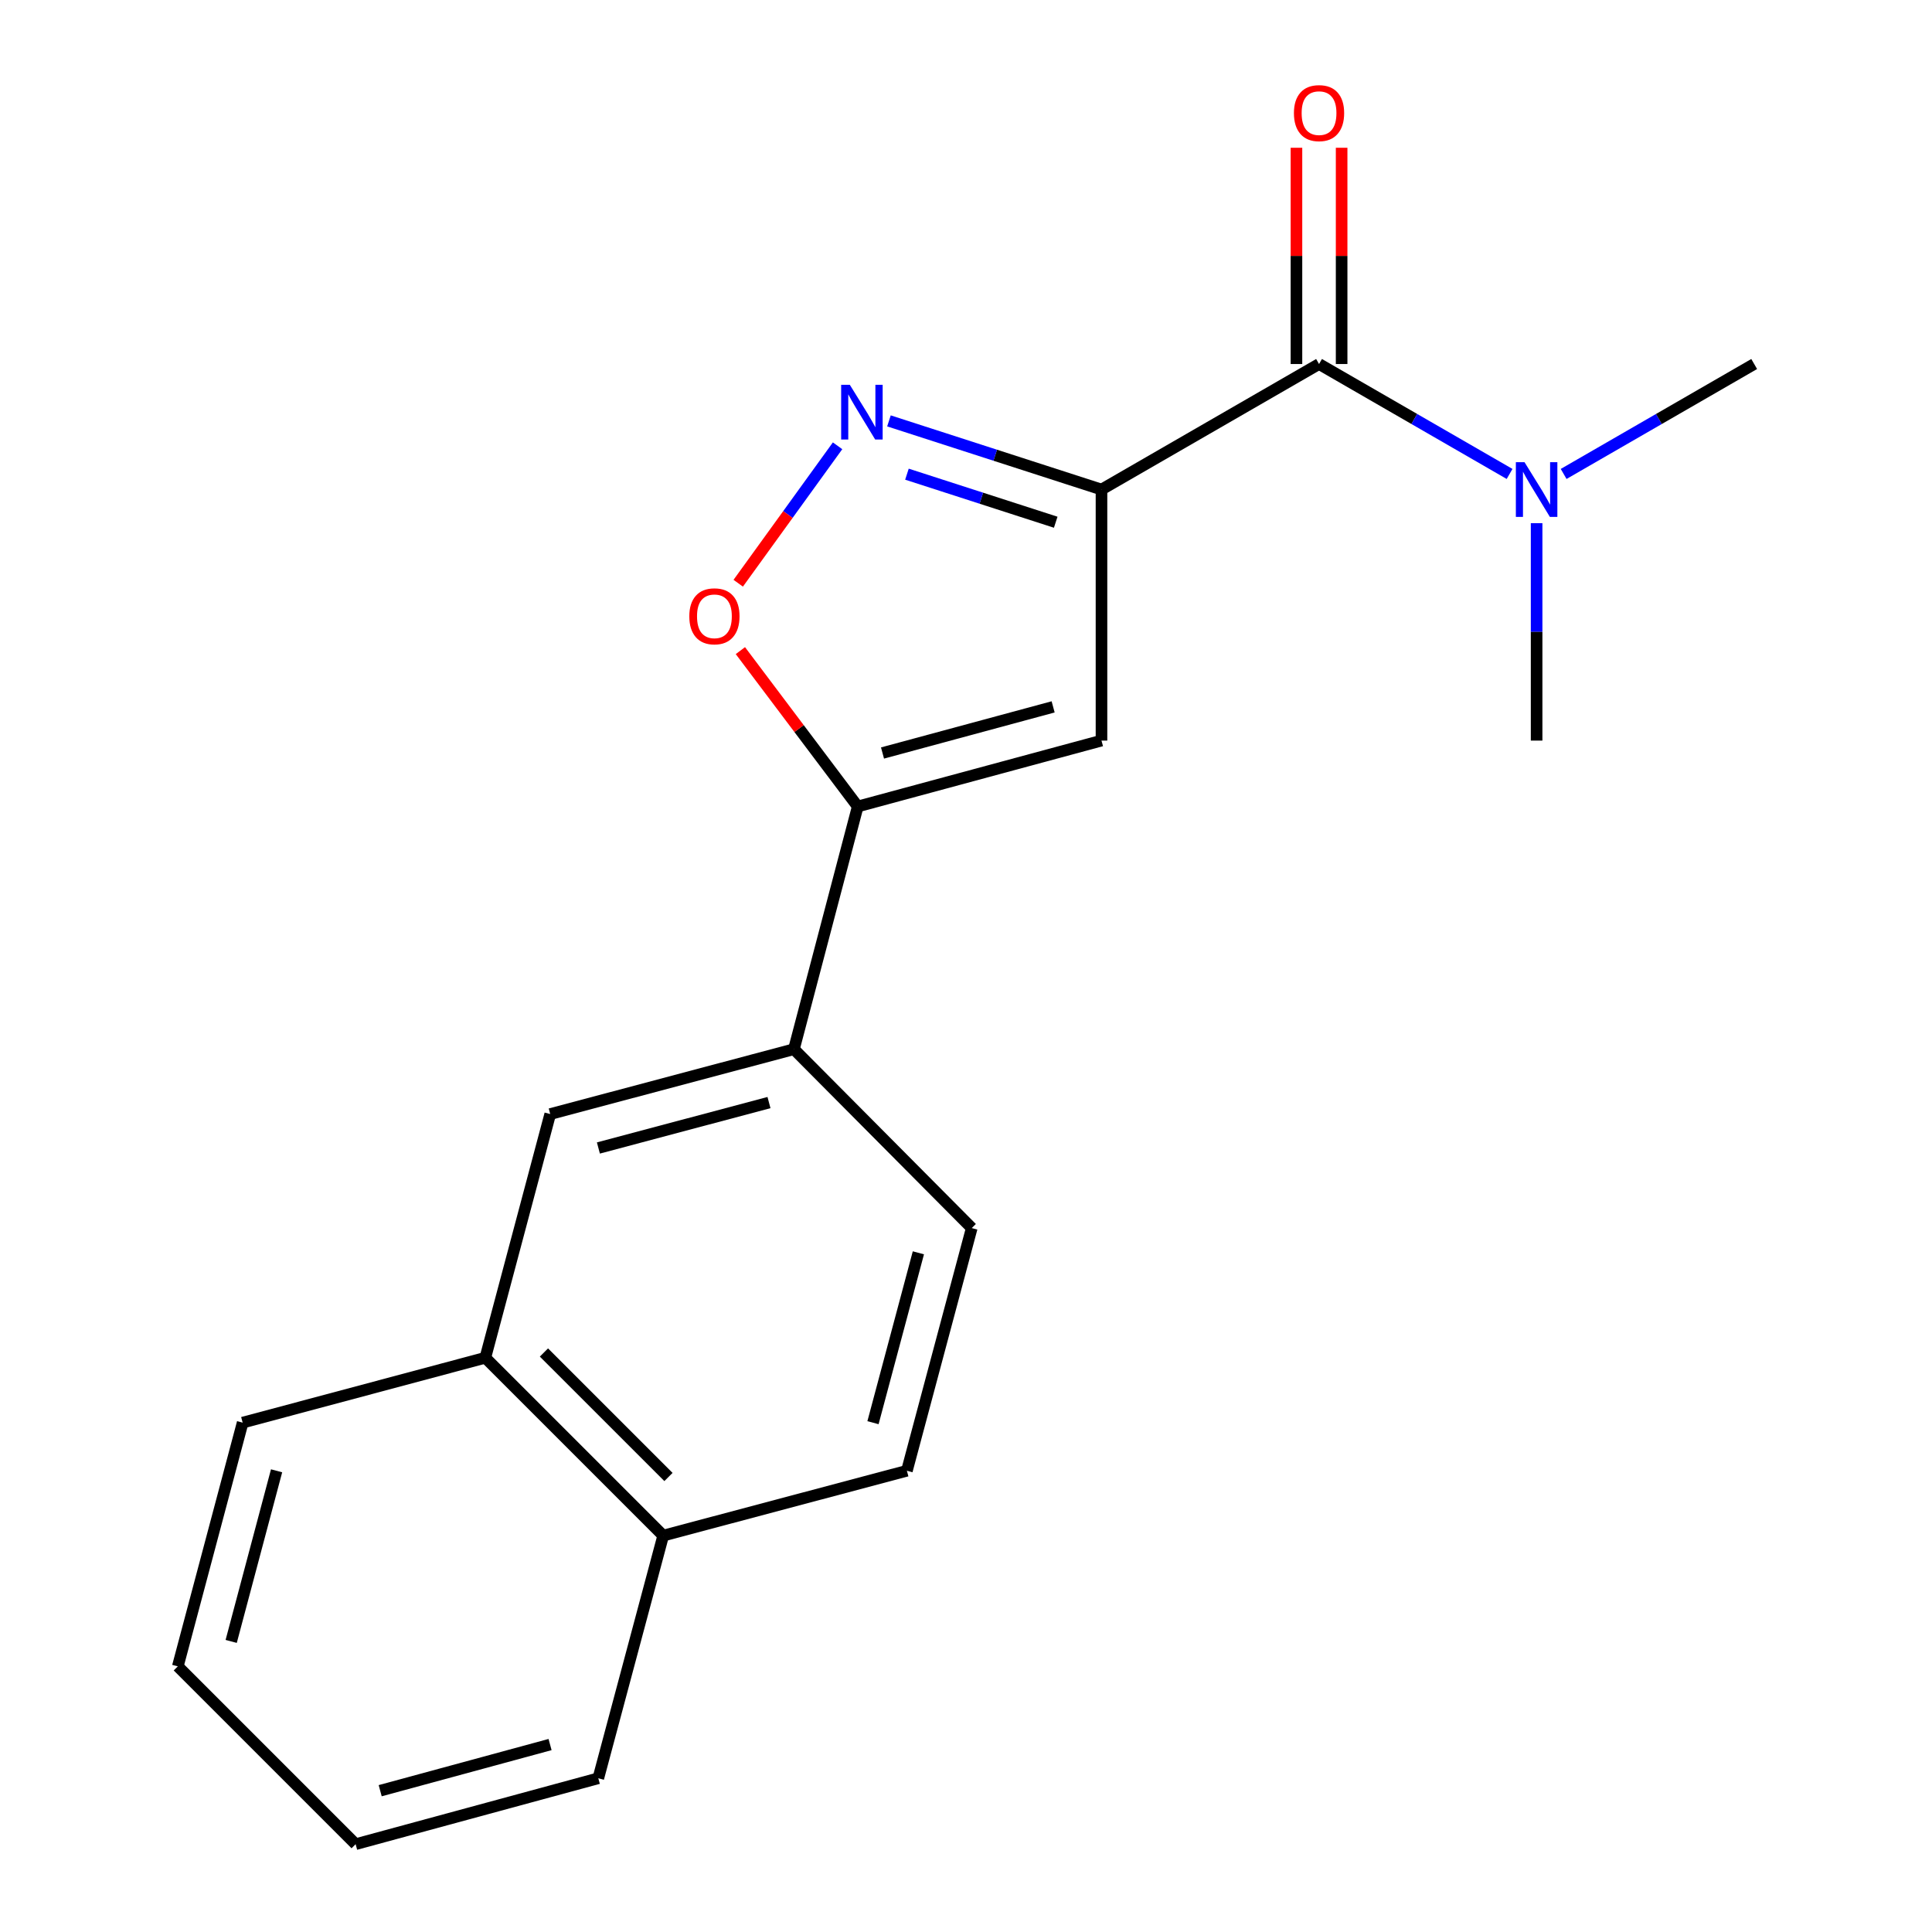 <?xml version='1.0' encoding='iso-8859-1'?>
<svg version='1.1' baseProfile='full'
              xmlns='http://www.w3.org/2000/svg'
                      xmlns:rdkit='http://www.rdkit.org/xml'
                      xmlns:xlink='http://www.w3.org/1999/xlink'
                  xml:space='preserve'
width='1000px' height='1000px' viewBox='0 0 1000 1000'>
<!-- END OF HEADER -->
<rect style='opacity:1.0;fill:#FFFFFF;stroke:none' width='1000' height='1000' x='0' y='0'> </rect>
<path class='bond-0' d='M 570.129,253.387 L 515.124,235.618' style='fill:none;fill-rule:evenodd;stroke:#000000;stroke-width:6px;stroke-linecap:butt;stroke-linejoin:miter;stroke-opacity:1' />
<path class='bond-0' d='M 515.124,235.618 L 460.119,217.85' style='fill:none;fill-rule:evenodd;stroke:#0000FF;stroke-width:6px;stroke-linecap:butt;stroke-linejoin:miter;stroke-opacity:1' />
<path class='bond-0' d='M 546.44,270.305 L 507.937,257.867' style='fill:none;fill-rule:evenodd;stroke:#000000;stroke-width:6px;stroke-linecap:butt;stroke-linejoin:miter;stroke-opacity:1' />
<path class='bond-0' d='M 507.937,257.867 L 469.433,245.429' style='fill:none;fill-rule:evenodd;stroke:#0000FF;stroke-width:6px;stroke-linecap:butt;stroke-linejoin:miter;stroke-opacity:1' />
<path class='bond-1' d='M 570.129,253.387 L 570.129,383.331' style='fill:none;fill-rule:evenodd;stroke:#000000;stroke-width:6px;stroke-linecap:butt;stroke-linejoin:miter;stroke-opacity:1' />
<path class='bond-3' d='M 570.129,253.387 L 682.733,188.414' style='fill:none;fill-rule:evenodd;stroke:#000000;stroke-width:6px;stroke-linecap:butt;stroke-linejoin:miter;stroke-opacity:1' />
<path class='bond-4' d='M 433.528,230.745 L 407.815,266.311' style='fill:none;fill-rule:evenodd;stroke:#0000FF;stroke-width:6px;stroke-linecap:butt;stroke-linejoin:miter;stroke-opacity:1' />
<path class='bond-4' d='M 407.815,266.311 L 382.102,301.877' style='fill:none;fill-rule:evenodd;stroke:#FF0000;stroke-width:6px;stroke-linecap:butt;stroke-linejoin:miter;stroke-opacity:1' />
<path class='bond-2' d='M 570.129,383.331 L 443.964,417.441' style='fill:none;fill-rule:evenodd;stroke:#000000;stroke-width:6px;stroke-linecap:butt;stroke-linejoin:miter;stroke-opacity:1' />
<path class='bond-2' d='M 545.102,365.877 L 456.787,389.754' style='fill:none;fill-rule:evenodd;stroke:#000000;stroke-width:6px;stroke-linecap:butt;stroke-linejoin:miter;stroke-opacity:1' />
<path class='bond-5' d='M 443.964,417.441 L 410.933,543.059' style='fill:none;fill-rule:evenodd;stroke:#000000;stroke-width:6px;stroke-linecap:butt;stroke-linejoin:miter;stroke-opacity:1' />
<path class='bond-19' d='M 443.964,417.441 L 413.591,377.101' style='fill:none;fill-rule:evenodd;stroke:#000000;stroke-width:6px;stroke-linecap:butt;stroke-linejoin:miter;stroke-opacity:1' />
<path class='bond-19' d='M 413.591,377.101 L 383.218,336.76' style='fill:none;fill-rule:evenodd;stroke:#FF0000;stroke-width:6px;stroke-linecap:butt;stroke-linejoin:miter;stroke-opacity:1' />
<path class='bond-7' d='M 682.733,188.414 L 732.046,216.865' style='fill:none;fill-rule:evenodd;stroke:#000000;stroke-width:6px;stroke-linecap:butt;stroke-linejoin:miter;stroke-opacity:1' />
<path class='bond-7' d='M 732.046,216.865 L 781.359,245.315' style='fill:none;fill-rule:evenodd;stroke:#0000FF;stroke-width:6px;stroke-linecap:butt;stroke-linejoin:miter;stroke-opacity:1' />
<path class='bond-9' d='M 694.423,188.414 L 694.423,132.447' style='fill:none;fill-rule:evenodd;stroke:#000000;stroke-width:6px;stroke-linecap:butt;stroke-linejoin:miter;stroke-opacity:1' />
<path class='bond-9' d='M 694.423,132.447 L 694.423,76.479' style='fill:none;fill-rule:evenodd;stroke:#FF0000;stroke-width:6px;stroke-linecap:butt;stroke-linejoin:miter;stroke-opacity:1' />
<path class='bond-9' d='M 671.042,188.414 L 671.042,132.447' style='fill:none;fill-rule:evenodd;stroke:#000000;stroke-width:6px;stroke-linecap:butt;stroke-linejoin:miter;stroke-opacity:1' />
<path class='bond-9' d='M 671.042,132.447 L 671.042,76.479' style='fill:none;fill-rule:evenodd;stroke:#FF0000;stroke-width:6px;stroke-linecap:butt;stroke-linejoin:miter;stroke-opacity:1' />
<path class='bond-6' d='M 410.933,543.059 L 284.794,576.637' style='fill:none;fill-rule:evenodd;stroke:#000000;stroke-width:6px;stroke-linecap:butt;stroke-linejoin:miter;stroke-opacity:1' />
<path class='bond-6' d='M 398.026,570.69 L 309.729,594.194' style='fill:none;fill-rule:evenodd;stroke:#000000;stroke-width:6px;stroke-linecap:butt;stroke-linejoin:miter;stroke-opacity:1' />
<path class='bond-10' d='M 410.933,543.059 L 502.975,635.647' style='fill:none;fill-rule:evenodd;stroke:#000000;stroke-width:6px;stroke-linecap:butt;stroke-linejoin:miter;stroke-opacity:1' />
<path class='bond-8' d='M 284.794,576.637 L 251.204,702.775' style='fill:none;fill-rule:evenodd;stroke:#000000;stroke-width:6px;stroke-linecap:butt;stroke-linejoin:miter;stroke-opacity:1' />
<path class='bond-13' d='M 795.349,270.795 L 795.349,327.063' style='fill:none;fill-rule:evenodd;stroke:#0000FF;stroke-width:6px;stroke-linecap:butt;stroke-linejoin:miter;stroke-opacity:1' />
<path class='bond-13' d='M 795.349,327.063 L 795.349,383.331' style='fill:none;fill-rule:evenodd;stroke:#000000;stroke-width:6px;stroke-linecap:butt;stroke-linejoin:miter;stroke-opacity:1' />
<path class='bond-14' d='M 809.34,245.315 L 858.653,216.865' style='fill:none;fill-rule:evenodd;stroke:#0000FF;stroke-width:6px;stroke-linecap:butt;stroke-linejoin:miter;stroke-opacity:1' />
<path class='bond-14' d='M 858.653,216.865 L 907.966,188.414' style='fill:none;fill-rule:evenodd;stroke:#000000;stroke-width:6px;stroke-linecap:butt;stroke-linejoin:miter;stroke-opacity:1' />
<path class='bond-11' d='M 251.204,702.775 L 343.272,794.83' style='fill:none;fill-rule:evenodd;stroke:#000000;stroke-width:6px;stroke-linecap:butt;stroke-linejoin:miter;stroke-opacity:1' />
<path class='bond-11' d='M 281.546,700.05 L 345.993,764.488' style='fill:none;fill-rule:evenodd;stroke:#000000;stroke-width:6px;stroke-linecap:butt;stroke-linejoin:miter;stroke-opacity:1' />
<path class='bond-15' d='M 251.204,702.775 L 125.598,736.352' style='fill:none;fill-rule:evenodd;stroke:#000000;stroke-width:6px;stroke-linecap:butt;stroke-linejoin:miter;stroke-opacity:1' />
<path class='bond-12' d='M 502.975,635.647 L 469.41,761.266' style='fill:none;fill-rule:evenodd;stroke:#000000;stroke-width:6px;stroke-linecap:butt;stroke-linejoin:miter;stroke-opacity:1' />
<path class='bond-12' d='M 475.352,648.454 L 451.857,736.387' style='fill:none;fill-rule:evenodd;stroke:#000000;stroke-width:6px;stroke-linecap:butt;stroke-linejoin:miter;stroke-opacity:1' />
<path class='bond-16' d='M 343.272,794.83 L 309.682,920.423' style='fill:none;fill-rule:evenodd;stroke:#000000;stroke-width:6px;stroke-linecap:butt;stroke-linejoin:miter;stroke-opacity:1' />
<path class='bond-20' d='M 343.272,794.83 L 469.41,761.266' style='fill:none;fill-rule:evenodd;stroke:#000000;stroke-width:6px;stroke-linecap:butt;stroke-linejoin:miter;stroke-opacity:1' />
<path class='bond-17' d='M 125.598,736.352 L 92.034,862.504' style='fill:none;fill-rule:evenodd;stroke:#000000;stroke-width:6px;stroke-linecap:butt;stroke-linejoin:miter;stroke-opacity:1' />
<path class='bond-17' d='M 143.158,761.287 L 119.663,849.593' style='fill:none;fill-rule:evenodd;stroke:#000000;stroke-width:6px;stroke-linecap:butt;stroke-linejoin:miter;stroke-opacity:1' />
<path class='bond-21' d='M 309.682,920.423 L 184.076,954.545' style='fill:none;fill-rule:evenodd;stroke:#000000;stroke-width:6px;stroke-linecap:butt;stroke-linejoin:miter;stroke-opacity:1' />
<path class='bond-21' d='M 284.711,902.978 L 196.787,926.864' style='fill:none;fill-rule:evenodd;stroke:#000000;stroke-width:6px;stroke-linecap:butt;stroke-linejoin:miter;stroke-opacity:1' />
<path class='bond-18' d='M 92.034,862.504 L 184.076,954.545' style='fill:none;fill-rule:evenodd;stroke:#000000;stroke-width:6px;stroke-linecap:butt;stroke-linejoin:miter;stroke-opacity:1' />
<path  class='atom-1' d='M 439.861 199.168
L 449.141 214.168
Q 450.061 215.648, 451.541 218.328
Q 453.021 221.008, 453.101 221.168
L 453.101 199.168
L 456.861 199.168
L 456.861 227.488
L 452.981 227.488
L 443.021 211.088
Q 441.861 209.168, 440.621 206.968
Q 439.421 204.768, 439.061 204.088
L 439.061 227.488
L 435.381 227.488
L 435.381 199.168
L 439.861 199.168
' fill='#0000FF'/>
<path  class='atom-5' d='M 356.783 318.997
Q 356.783 312.197, 360.143 308.397
Q 363.503 304.597, 369.783 304.597
Q 376.063 304.597, 379.423 308.397
Q 382.783 312.197, 382.783 318.997
Q 382.783 325.877, 379.383 329.797
Q 375.983 333.677, 369.783 333.677
Q 363.543 333.677, 360.143 329.797
Q 356.783 325.917, 356.783 318.997
M 369.783 330.477
Q 374.103 330.477, 376.423 327.597
Q 378.783 324.677, 378.783 318.997
Q 378.783 313.437, 376.423 310.637
Q 374.103 307.797, 369.783 307.797
Q 365.463 307.797, 363.103 310.597
Q 360.783 313.397, 360.783 318.997
Q 360.783 324.717, 363.103 327.597
Q 365.463 330.477, 369.783 330.477
' fill='#FF0000'/>
<path  class='atom-8' d='M 789.089 239.227
L 798.369 254.227
Q 799.289 255.707, 800.769 258.387
Q 802.249 261.067, 802.329 261.227
L 802.329 239.227
L 806.089 239.227
L 806.089 267.547
L 802.209 267.547
L 792.249 251.147
Q 791.089 249.227, 789.849 247.027
Q 788.649 244.827, 788.289 244.147
L 788.289 267.547
L 784.609 267.547
L 784.609 239.227
L 789.089 239.227
' fill='#0000FF'/>
<path  class='atom-10' d='M 669.733 58.55
Q 669.733 51.75, 673.093 47.95
Q 676.453 44.15, 682.733 44.15
Q 689.013 44.15, 692.373 47.95
Q 695.733 51.75, 695.733 58.55
Q 695.733 65.43, 692.333 69.35
Q 688.933 73.23, 682.733 73.23
Q 676.493 73.23, 673.093 69.35
Q 669.733 65.47, 669.733 58.55
M 682.733 70.03
Q 687.053 70.03, 689.373 67.15
Q 691.733 64.23, 691.733 58.55
Q 691.733 52.99, 689.373 50.19
Q 687.053 47.35, 682.733 47.35
Q 678.413 47.35, 676.053 50.15
Q 673.733 52.95, 673.733 58.55
Q 673.733 64.27, 676.053 67.15
Q 678.413 70.03, 682.733 70.03
' fill='#FF0000'/>
</svg>
